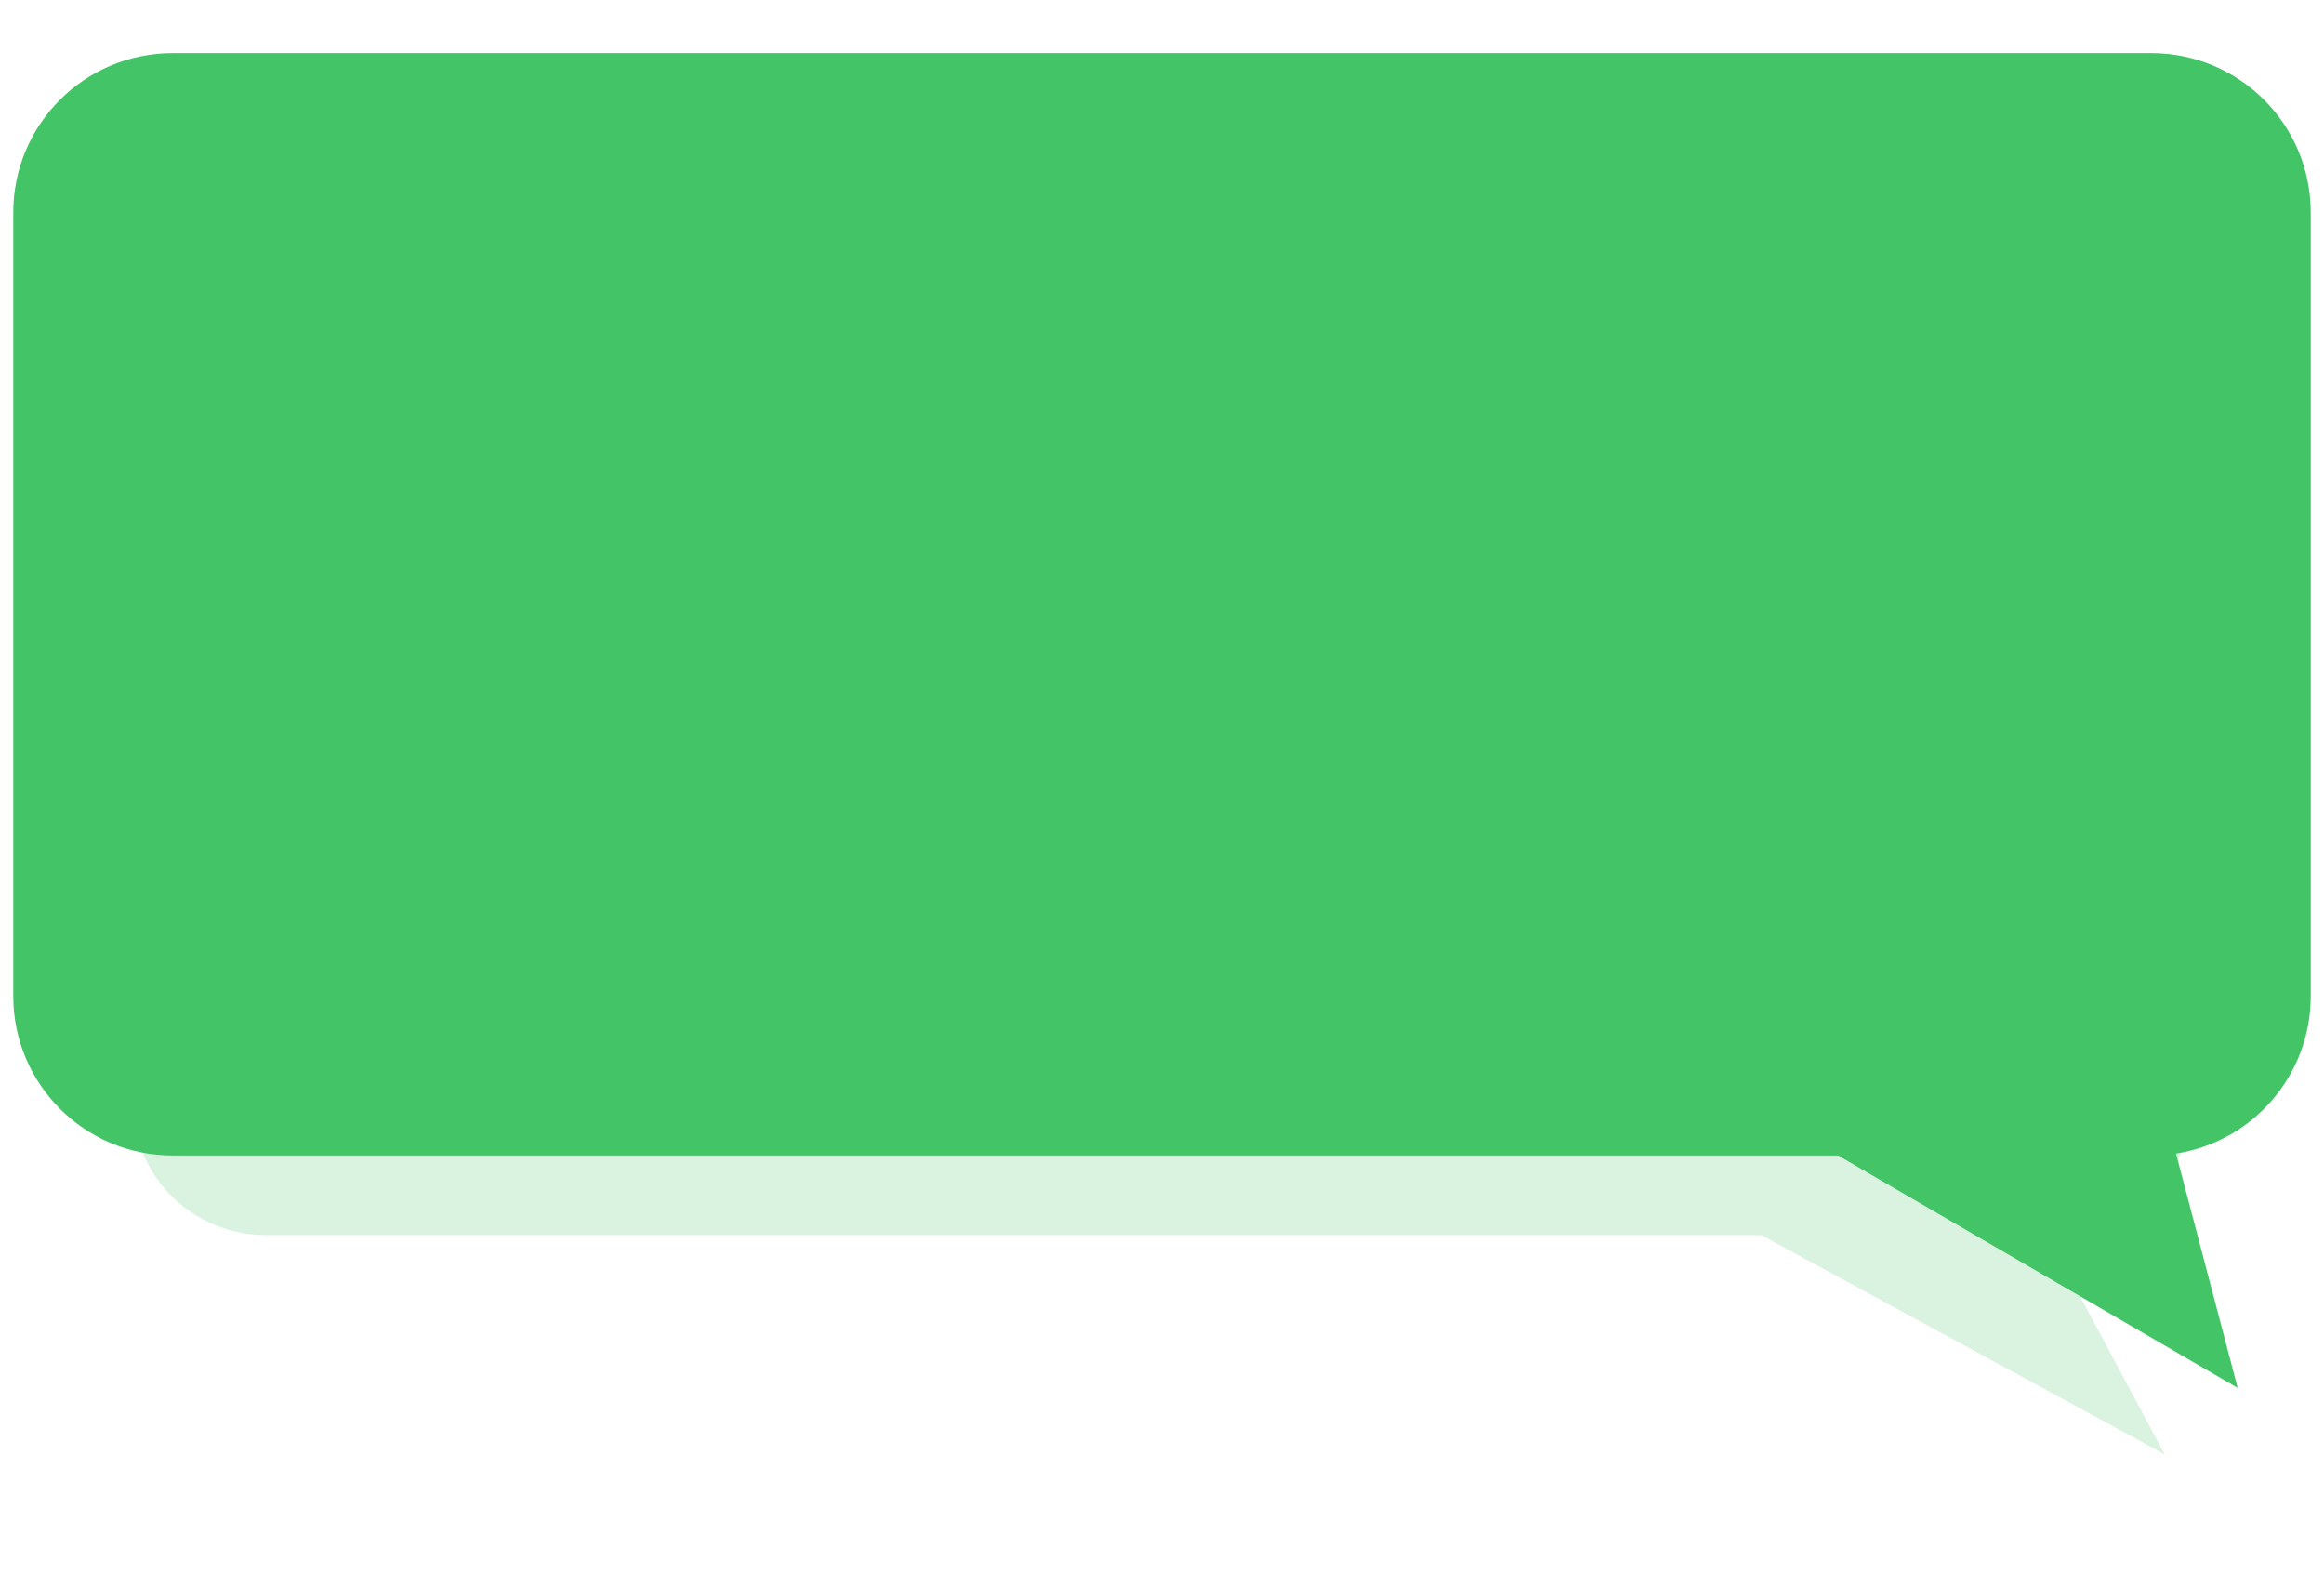 <?xml version="1.0" encoding="UTF-8" standalone="no"?><svg xmlns="http://www.w3.org/2000/svg" xmlns:xlink="http://www.w3.org/1999/xlink" fill="none" height="119.5" preserveAspectRatio="xMidYMid meet" style="fill: none" version="1" viewBox="0.0 0.0 175.0 119.5" width="175" zoomAndPan="magnify"><g filter="url(#a)" id="change1_1"><path clip-rule="evenodd" d="M20 10C14.477 10 10 14.477 10 20V82.991C10 88.514 14.477 92.991 20 92.991H132.627L163 109.5L154.164 92.991H155C160.523 92.991 165 88.514 165 82.991V20C165 14.477 160.523 10 155 10H20Z" fill="#43c466" fill-opacity="0.2" fill-rule="evenodd"/></g><g id="change2_1"><path clip-rule="evenodd" d="M13 4C6.373 4 1 9.373 1 16V75C1 81.627 6.373 87 13 87H138.412L168.5 104.5L163.857 86.857C169.603 85.965 174 80.996 174 75V16C174 9.373 168.627 4 162 4H13Z" fill="#43c466" fill-rule="evenodd"/></g><defs><filter color-interpolation-filters="sRGB" filterUnits="userSpaceOnUse" height="119.5" id="a" width="175" x="0" xlink:actuate="onLoad" xlink:show="other" xlink:type="simple" y="0"><feFlood flood-opacity="0" result="BackgroundImageFix"/><feBlend in="SourceGraphic" in2="BackgroundImageFix" result="shape"/><feGaussianBlur result="effect1_foregroundBlur_13_3" stdDeviation="5"/></filter></defs></svg>